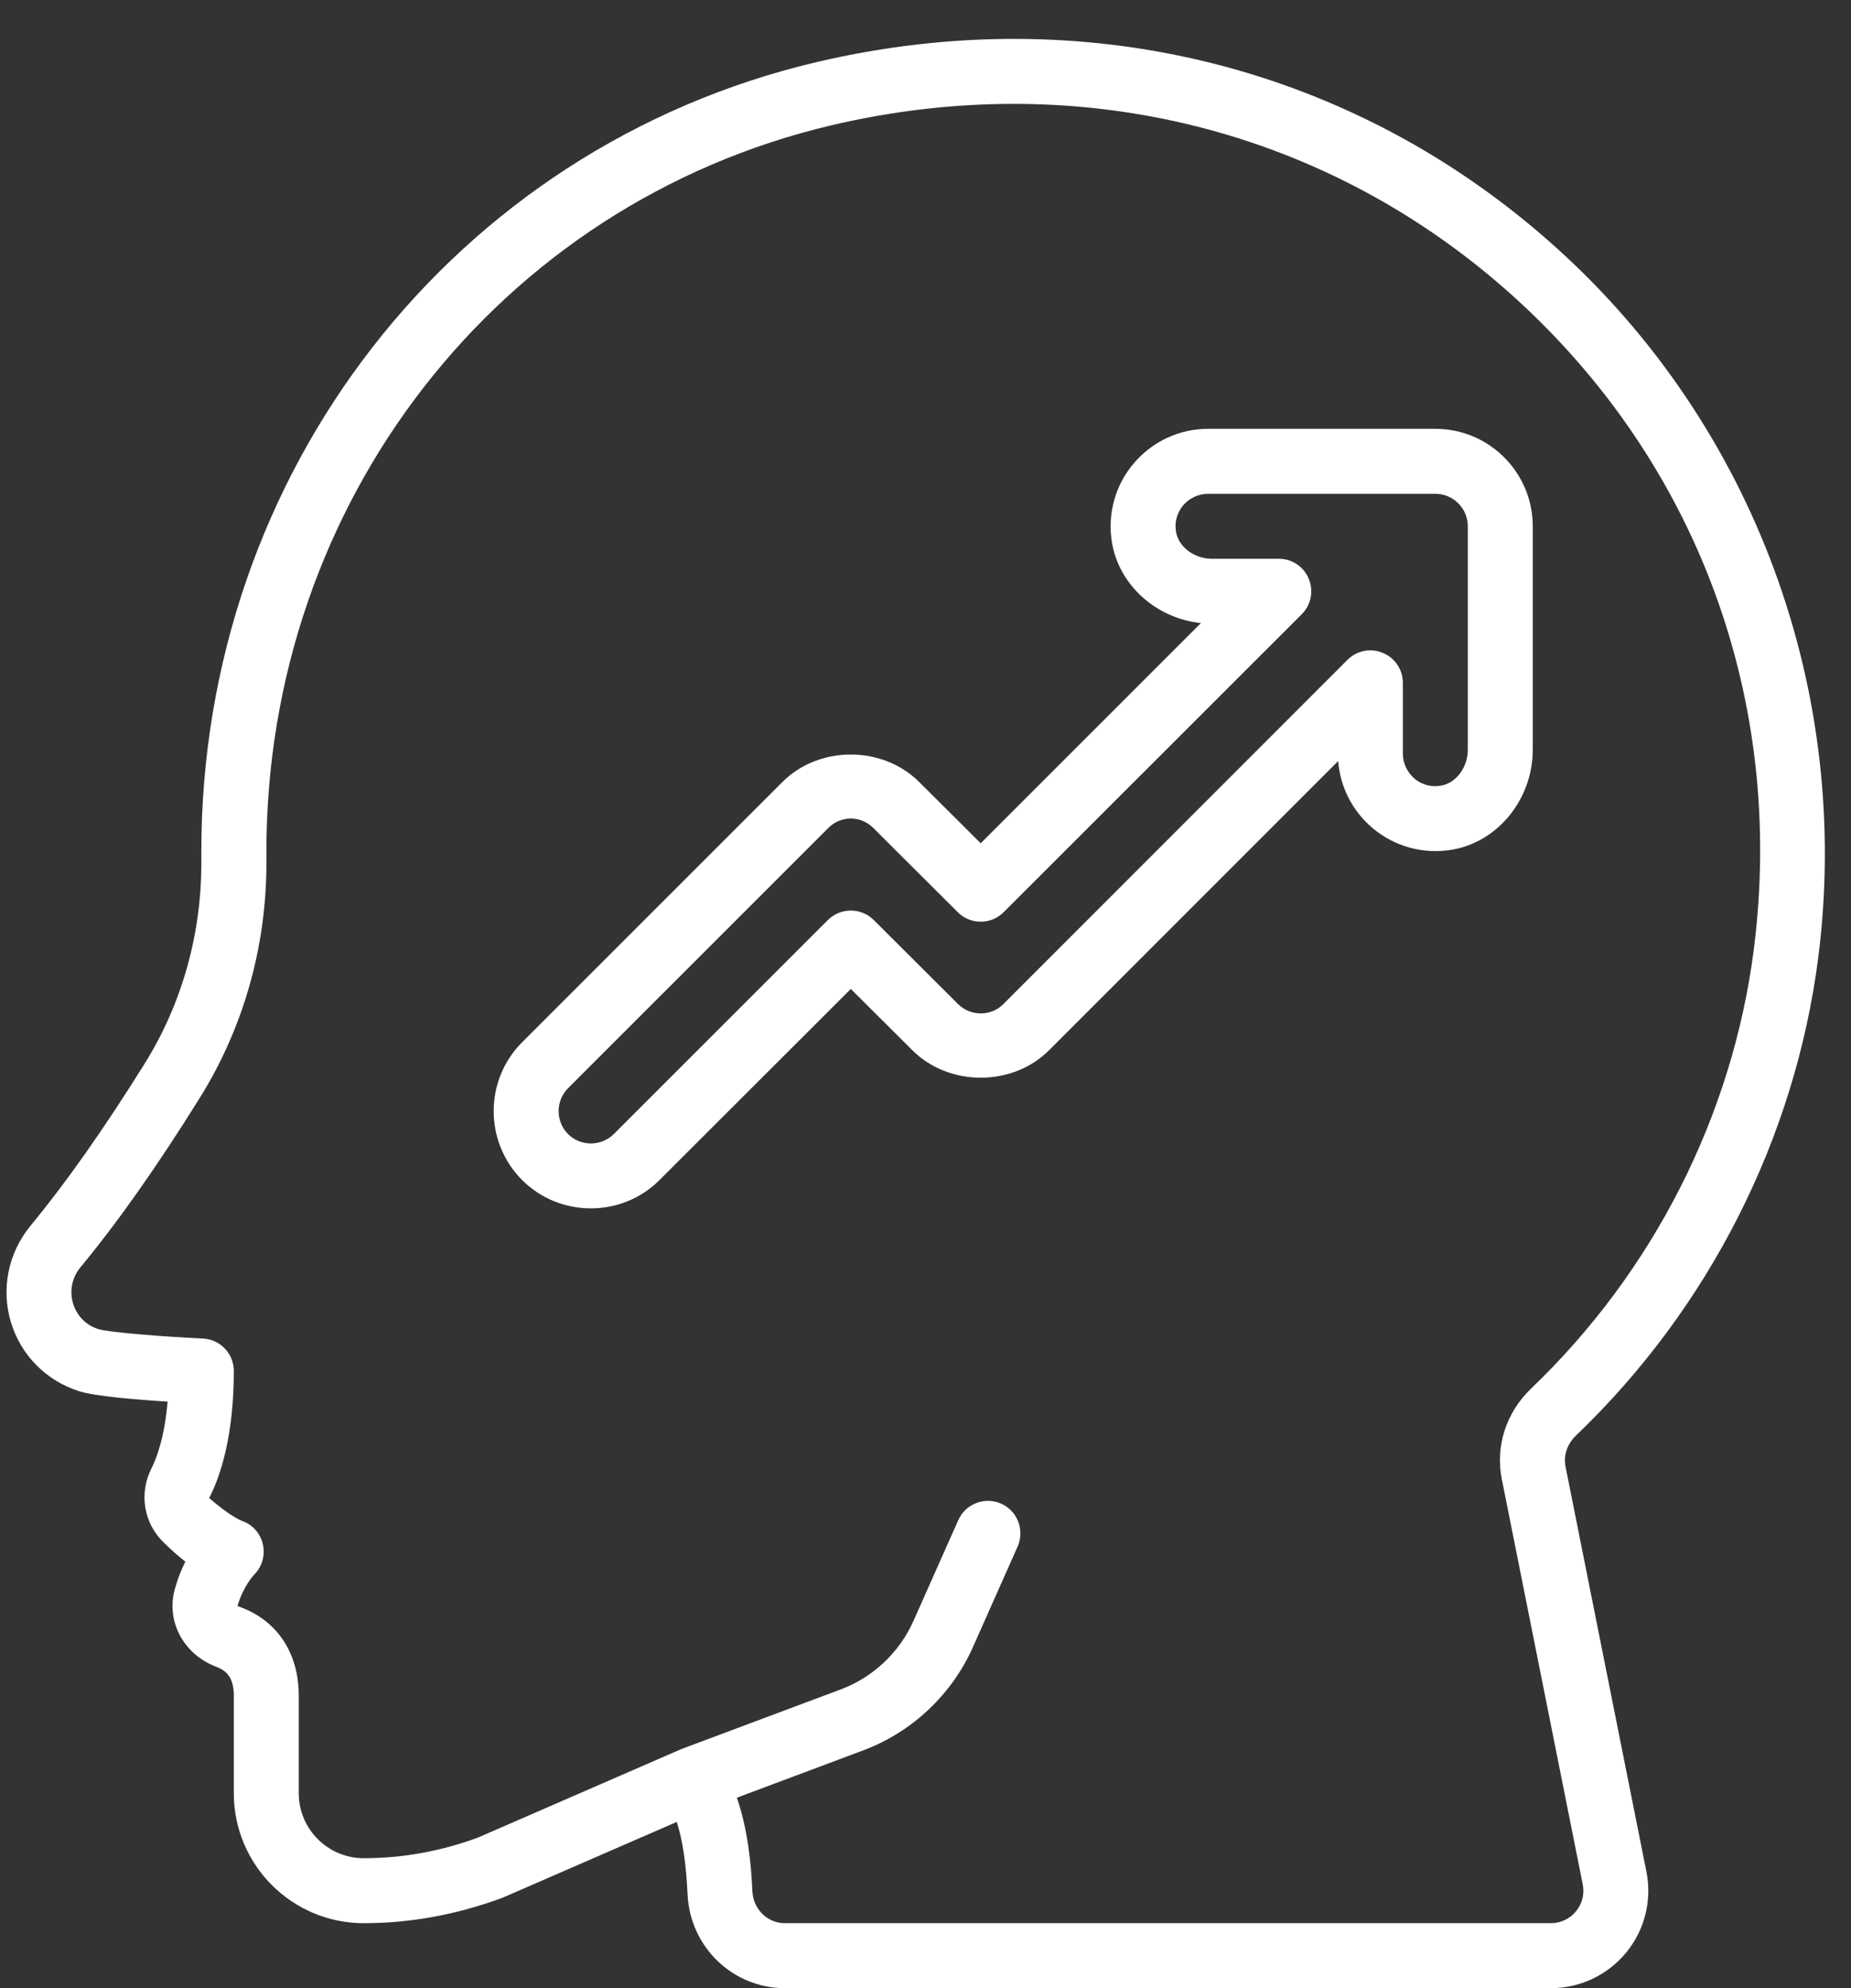 <?xml version="1.0" encoding="UTF-8" standalone="no"?><svg xmlns="http://www.w3.org/2000/svg" xmlns:xlink="http://www.w3.org/1999/xlink" fill="#000000" height="61.2" preserveAspectRatio="xMidYMid meet" version="1" viewBox="1.8 -1.2 57.0 61.2" width="57" zoomAndPan="magnify"><rect x="1.8" y="-1.2" width="57.0" height="61.2" fill="#333333" stroke="none"/><g fill="#ffffff" id="change1_1"><path d="M 47 21.879 C 47 22.422 46.637 22.906 46.176 22.984 C 45.77 23.055 45.488 22.875 45.355 22.766 C 45.133 22.57 45 22.293 45 22 L 45 19.82 C 45 19.414 44.758 19.051 44.383 18.898 C 44.008 18.738 43.578 18.828 43.293 19.113 L 32.699 29.707 C 32.324 30.09 31.684 30.094 31.297 29.703 L 28.707 27.121 C 28.316 26.73 27.684 26.734 27.293 27.121 L 20.699 33.711 C 20.309 34.094 19.68 34.094 19.293 33.711 C 18.906 33.32 18.906 32.691 19.289 32.301 L 27.301 24.293 C 27.488 24.102 27.738 23.996 28 23.996 C 28.262 23.996 28.512 24.102 28.703 24.297 L 31.293 26.879 C 31.684 27.27 32.316 27.27 32.707 26.879 L 41.887 17.707 C 42.172 17.422 42.258 16.992 42.102 16.617 C 41.949 16.242 41.586 16 41.18 16 L 39.121 16 C 38.578 16 38.094 15.637 38.016 15.176 C 37.945 14.773 38.125 14.488 38.234 14.355 C 38.43 14.133 38.707 14 39 14 L 46 14 C 46.551 14 47 14.449 47 15 Z M 46 12 L 39 12 C 38.117 12 37.281 12.391 36.711 13.066 C 36.137 13.742 35.895 14.633 36.043 15.508 C 36.266 16.82 37.41 17.836 38.781 17.98 L 32 24.758 L 30.121 22.887 C 28.988 21.738 27.008 21.742 25.883 22.883 L 17.875 30.887 C 16.711 32.055 16.711 33.957 17.879 35.125 C 18.461 35.707 19.227 35.996 19.992 35.996 C 20.762 35.996 21.527 35.707 22.109 35.125 L 28 29.242 L 29.879 31.113 C 31.012 32.262 32.992 32.258 34.117 31.117 L 43.008 22.227 C 43.07 23.023 43.445 23.766 44.066 24.289 C 44.742 24.859 45.629 25.105 46.508 24.957 C 47.93 24.719 49 23.395 49 21.879 L 49 15 C 49 13.344 47.656 12 46 12"/><path d="M 55.805 28.043 C 55.145 33.148 52.711 37.945 48.945 41.547 C 48.18 42.281 47.844 43.32 48.047 44.332 L 50.539 56.805 C 50.598 57.102 50.523 57.402 50.332 57.633 C 50.141 57.867 49.859 58 49.559 58 L 25.969 58 C 25.434 58 24.996 57.57 24.969 57.02 C 24.93 56.16 24.828 55.121 24.492 54.137 L 28.426 52.664 C 29.898 52.102 31.109 50.957 31.754 49.516 L 33.137 46.406 C 33.359 45.902 33.133 45.309 32.629 45.086 C 32.125 44.863 31.531 45.09 31.309 45.594 L 29.926 48.703 C 29.5 49.66 28.691 50.422 27.719 50.793 L 22.801 52.633 C 22.789 52.637 22.785 52.645 22.777 52.648 C 22.77 52.652 22.762 52.648 22.754 52.652 L 16.523 55.363 C 15.383 55.785 14.195 56 13 56 C 11.898 56 11 55.102 11 54 L 11 51 C 11 49.66 10.316 48.645 9.113 48.238 C 9.289 47.629 9.621 47.277 9.621 47.277 C 9.867 47.035 9.969 46.688 9.898 46.352 C 9.828 46.02 9.594 45.742 9.273 45.625 C 9.156 45.582 8.816 45.414 8.242 44.914 C 8.59 44.234 9 43.004 9 41 C 9 40.469 8.582 40.027 8.047 40.004 C 6.754 39.941 5.156 39.812 4.836 39.715 C 4.453 39.598 4.168 39.309 4.051 38.926 C 3.934 38.535 4.016 38.133 4.273 37.816 C 5.426 36.422 6.625 34.723 7.941 32.613 C 9.289 30.461 10.004 27.953 10.004 25.371 L 10.004 25.031 C 9.992 14.273 17.148 5.074 27.406 2.656 C 35.051 0.859 42.699 2.781 48.398 7.918 C 54.086 13.051 56.785 20.387 55.805 28.043 Z M 49.734 6.434 C 43.543 0.848 35.238 -1.238 26.949 0.711 C 15.781 3.34 7.988 13.344 8 25.031 L 8 25.371 C 8 27.578 7.395 29.719 6.246 31.555 C 4.977 33.586 3.824 35.219 2.727 36.547 C 2.051 37.379 1.828 38.48 2.137 39.504 C 2.445 40.52 3.23 41.312 4.25 41.629 C 4.746 41.781 6.008 41.887 6.961 41.945 C 6.867 43.047 6.621 43.691 6.457 44.016 C 6.074 44.781 6.23 45.695 6.844 46.285 C 7.07 46.508 7.293 46.703 7.508 46.871 C 7.391 47.102 7.281 47.371 7.195 47.676 C 6.895 48.668 7.426 49.707 8.445 50.102 C 8.836 50.242 9 50.512 9 51 L 9 54 C 9 56.207 10.793 58 13 58 C 14.434 58 15.852 57.742 17.27 57.219 L 22.641 54.883 C 22.824 55.461 22.93 56.184 22.973 57.113 C 23.047 58.73 24.363 60 25.969 60 L 49.559 60 C 50.461 60 51.305 59.598 51.879 58.902 C 52.449 58.207 52.676 57.297 52.5 56.414 L 50.008 43.941 C 49.941 43.602 50.062 43.25 50.328 42.992 C 54.422 39.074 57.07 33.855 57.789 28.297 C 58.84 20.102 55.828 11.926 49.734 6.434"/></g></svg>